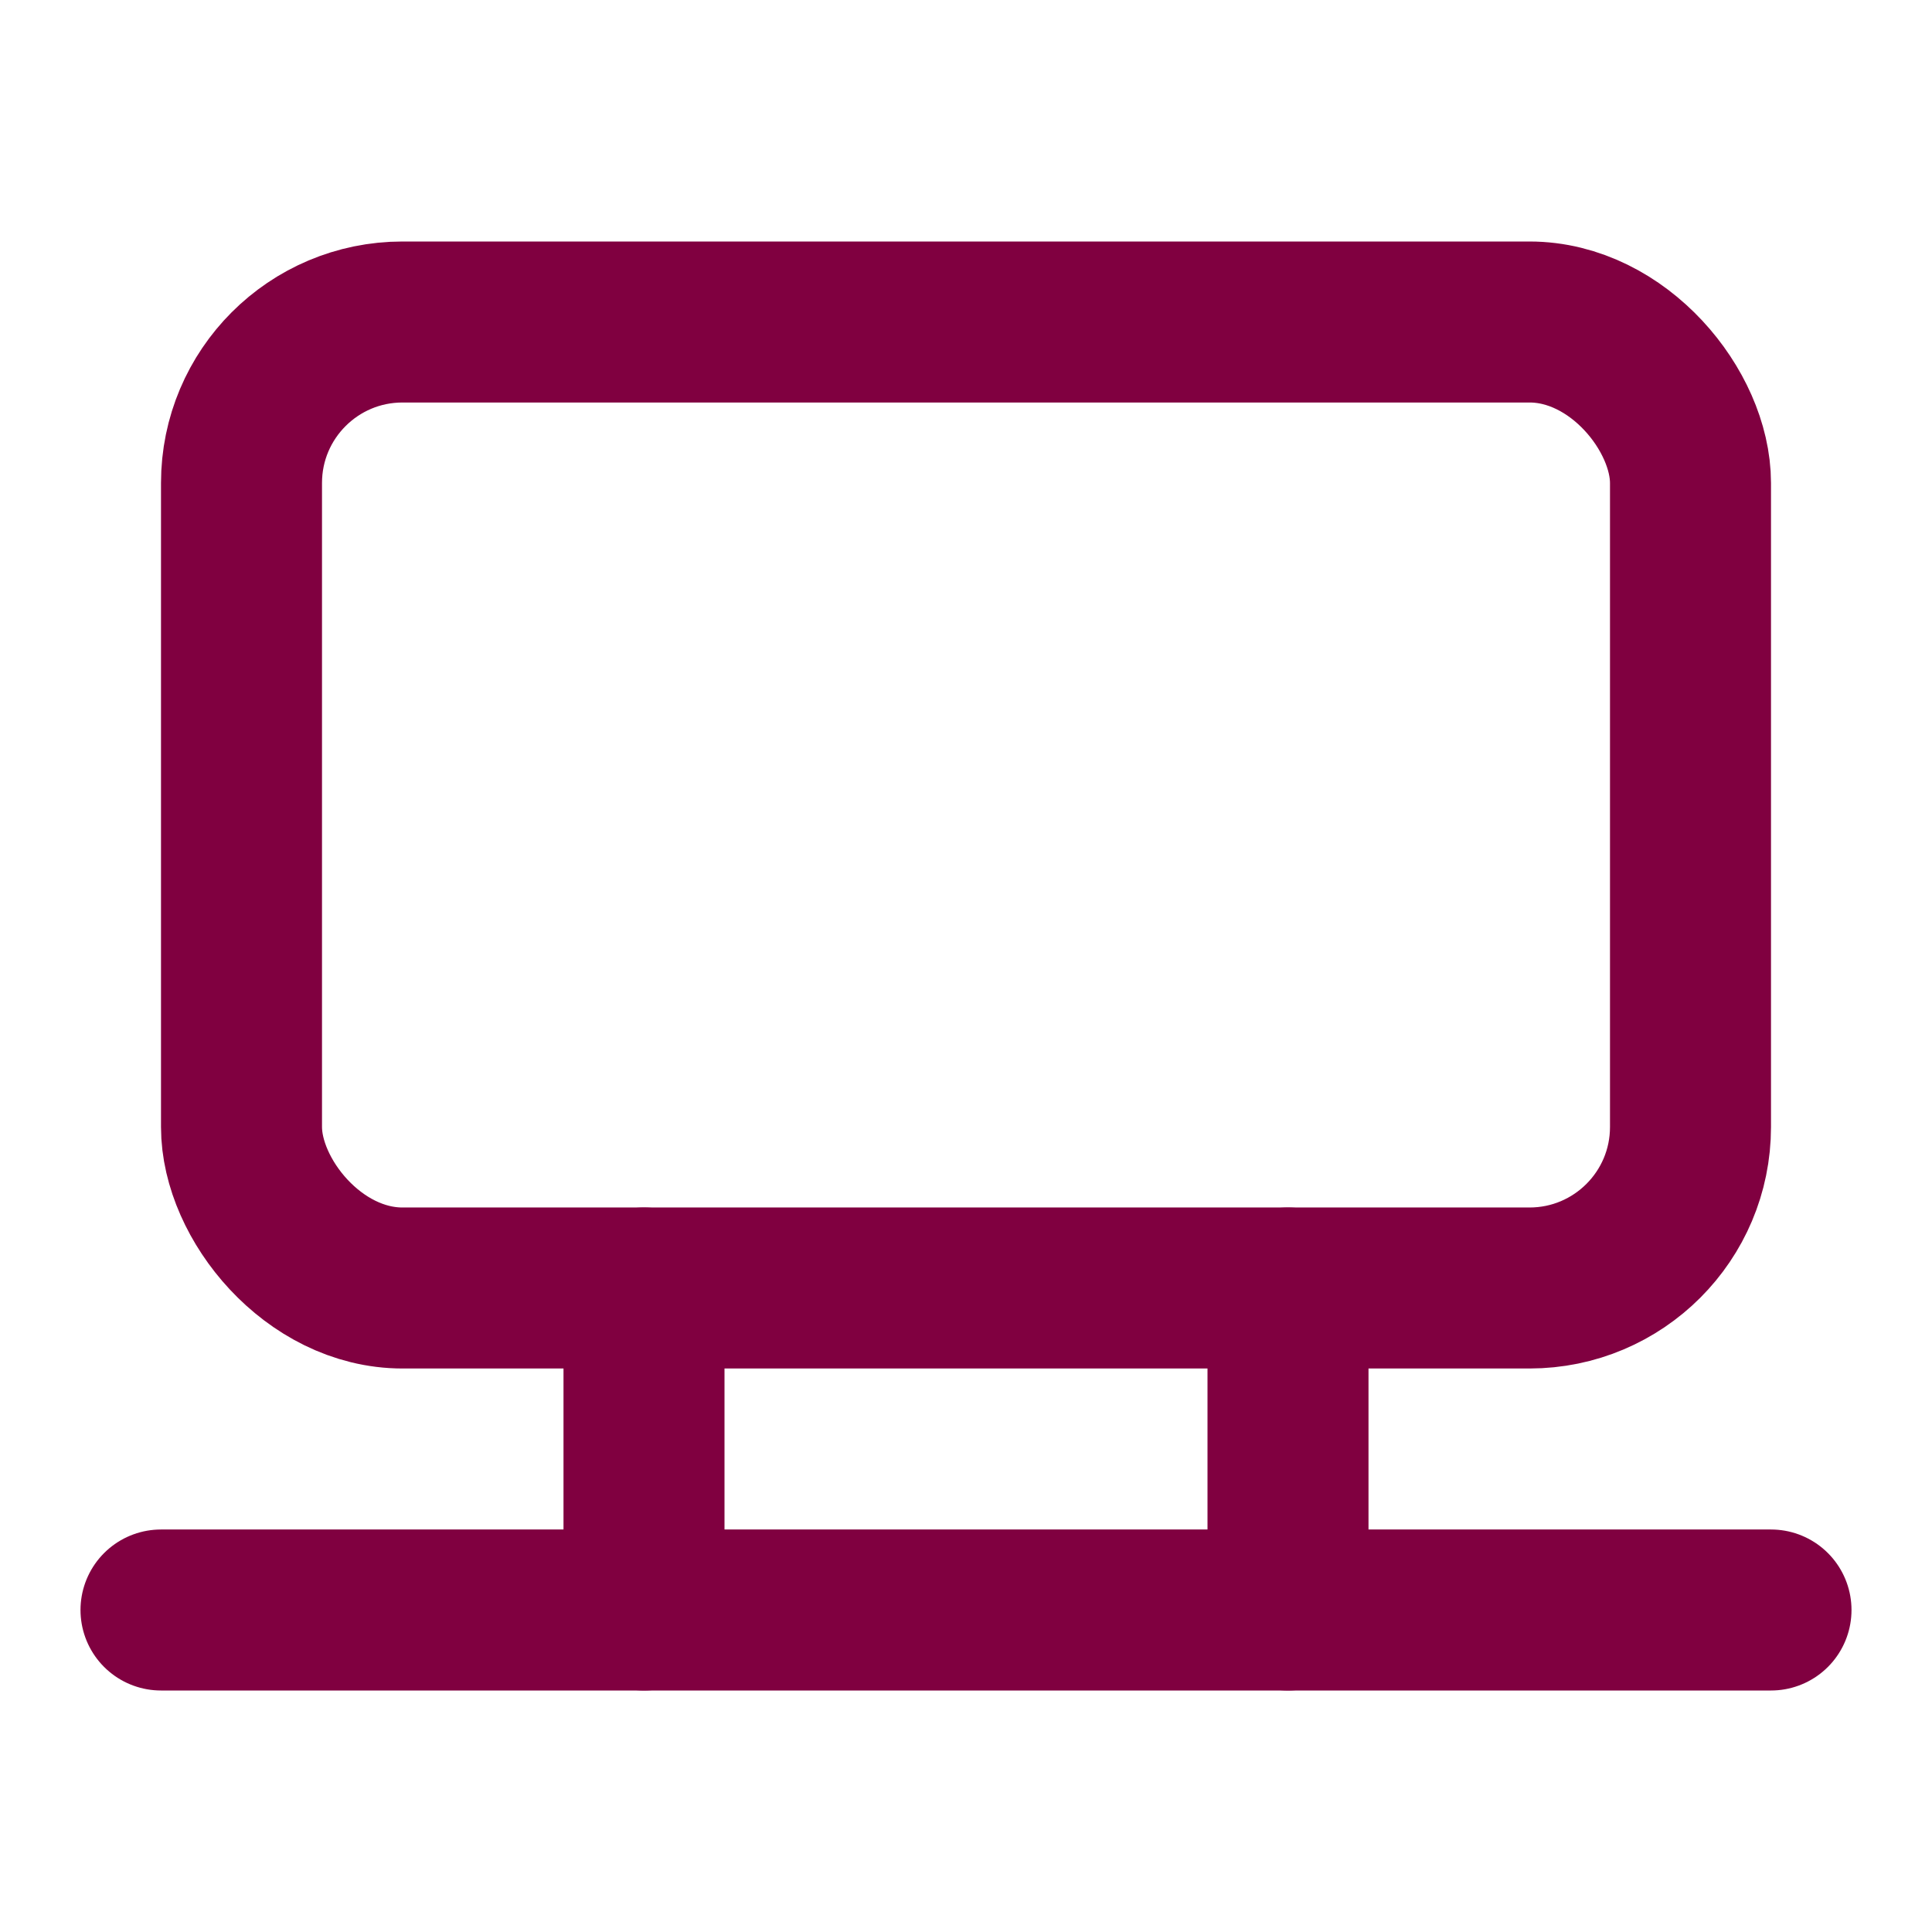 <svg xmlns="http://www.w3.org/2000/svg" width="25" height="25" viewBox="0 0 24 24" fill="none" stroke="#800040" stroke-width="2" stroke-linecap="round" stroke-linejoin="round">
  <rect x="3" y="4" width="18" height="12" rx="2" ry="2"></rect>
  <line x1="2" y1="20" x2="22" y2="20"></line>
  <line x1="8" y1="20" x2="8" y2="16"></line>
  <line x1="16" y1="20" x2="16" y2="16"></line>
</svg>
